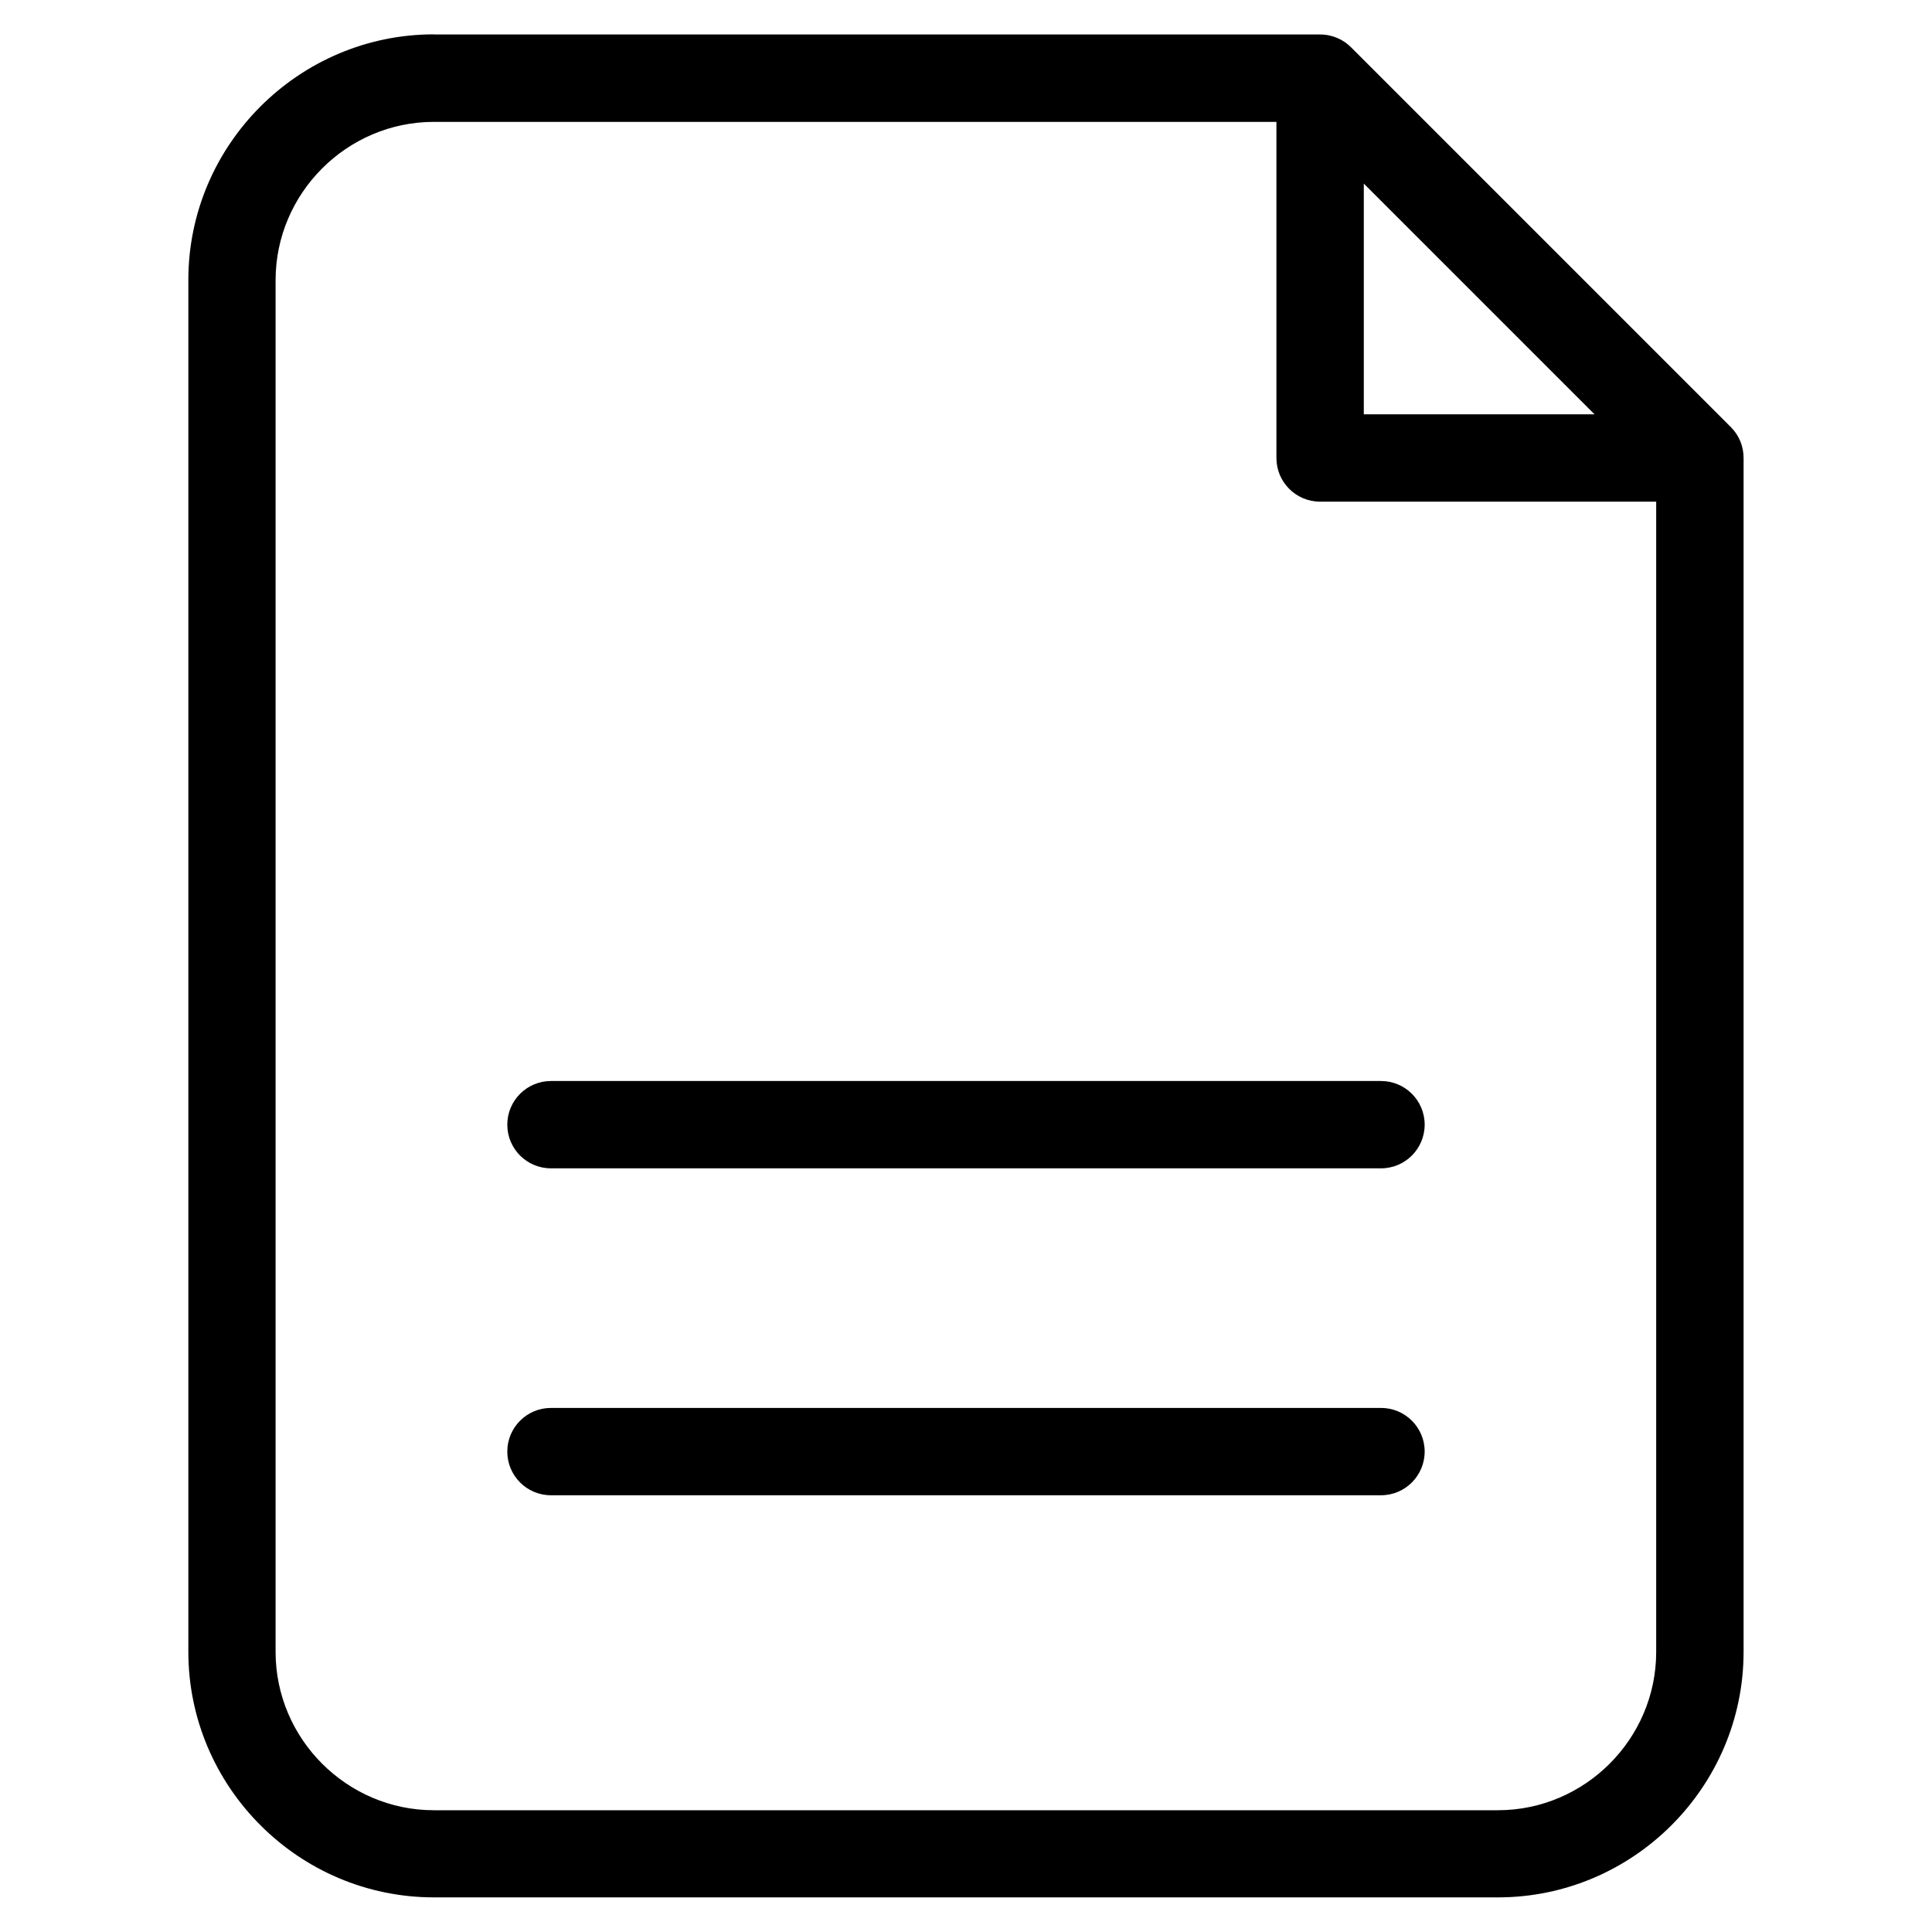 <?xml version="1.0" encoding="UTF-8"?>
<!-- Uploaded to: ICON Repo, www.svgrepo.com, Generator: ICON Repo Mixer Tools -->
<svg fill="#000000" width="800px" height="800px" version="1.1" viewBox="144 144 512 512" xmlns="http://www.w3.org/2000/svg">
 <path d="m259 153.14h234.86c3.25 0 6.184 1.344 8.281 3.492l100.54 100.54c2.266 2.254 3.387 5.215 3.387 8.176v316.39c0 17.91-7.316 34.172-19.105 45.965-11.789 11.789-28.066 19.121-45.977 19.121h-281.99c-17.91 0-34.188-7.316-45.977-19.121-11.789-11.789-19.105-28.066-19.105-45.965v-363.55c0-17.91 7.316-34.172 19.105-45.965 11.789-11.789 28.066-19.121 45.977-19.121zm31 300.48c-6.394 0-11.562-5.184-11.562-11.578 0-6.379 5.184-11.562 11.562-11.562h219.99c6.394 0 11.562 5.184 11.562 11.562 0 6.394-5.184 11.578-11.562 11.578zm0 86.637c-6.394 0-11.562-5.184-11.562-11.578s5.184-11.562 11.562-11.562h219.99c6.394 0 11.562 5.184 11.562 11.562 0 6.394-5.184 11.578-11.562 11.578zm292.93-263.31h-89.086c-6.394 0-11.578-5.184-11.578-11.562v-89.086h-223.29c-11.516 0-22.008 4.731-29.609 12.332-7.602 7.602-12.332 18.094-12.332 29.609v363.55c0 11.516 4.731 22.008 12.332 29.609 7.602 7.602 18.094 12.332 29.609 12.332h281.99c11.516 0 22.008-4.731 29.609-12.332 7.602-7.602 12.332-18.094 12.332-29.609v-304.83zm-77.508-84.293v61.152h61.152z"/>
</svg>